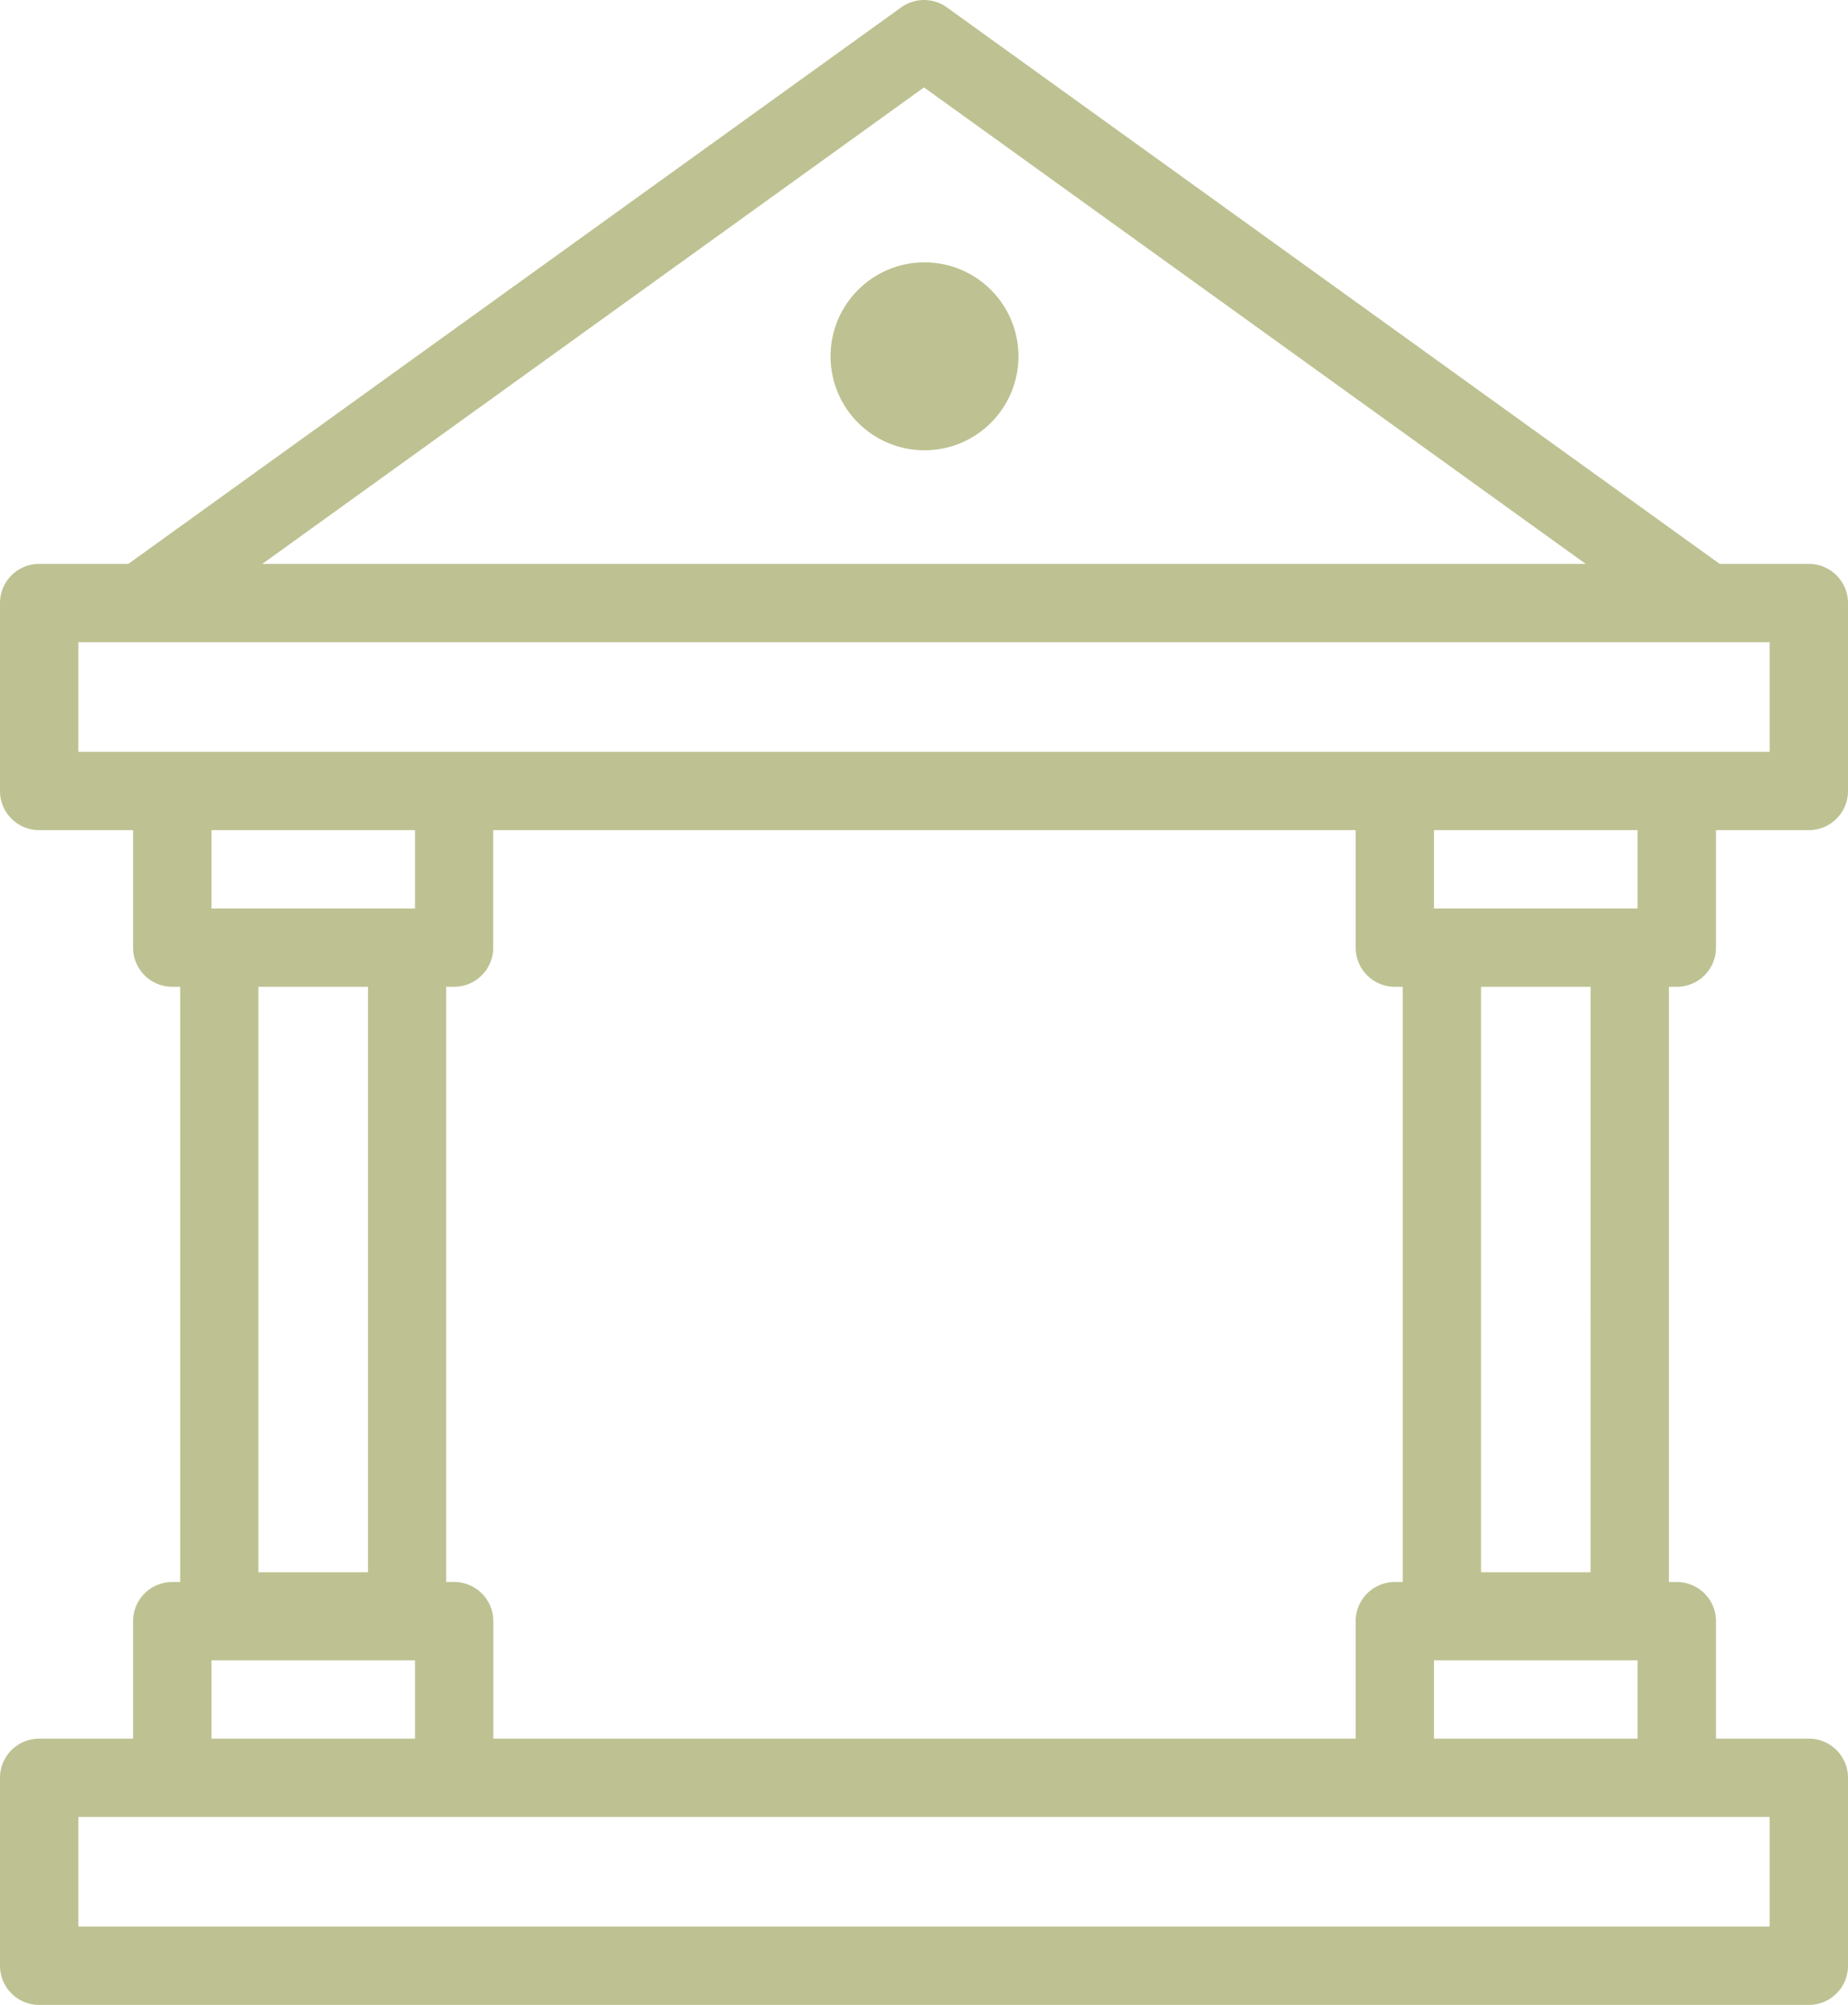 <svg id="icon-Instituciones" xmlns="http://www.w3.org/2000/svg" width="70" height="75.932" viewBox="0 0 70 75.932">
  <circle id="XMLID_508_" cx="3.559" cy="3.559" r="3.559" transform="translate(31.46 9.936)" fill="#bec292"/>
  <path id="XMLID_538_" d="M83.512,37.373A1.483,1.483,0,0,0,85,35.89V31.441h3.522A1.483,1.483,0,0,0,90,29.958V22.839a1.483,1.483,0,0,0-1.483-1.483H85.139L55.867.28a1.483,1.483,0,0,0-1.733,0L24.861,21.356H21.483A1.483,1.483,0,0,0,20,22.839v7.119a1.483,1.483,0,0,0,1.483,1.483h3.559V35.89a1.483,1.483,0,0,0,1.483,1.483h.3V59.915h-.3A1.483,1.483,0,0,0,25.042,61.4v4.449H21.483A1.483,1.483,0,0,0,20,67.331v7.119a1.483,1.483,0,0,0,1.483,1.483H88.517A1.483,1.483,0,0,0,90,74.449V67.331a1.483,1.483,0,0,0-1.483-1.483H85V61.4a1.483,1.483,0,0,0-1.483-1.483h-.3V37.373Zm-1.483-2.966H74.317V31.441h7.712ZM55,3.311,80.063,21.356H29.937ZM22.966,24.322H87.034v4.153H22.966ZM35.72,31.441v2.966H28.008V31.441Zm-1.78,5.932V59.545H29.788V37.373ZM28.008,62.882H35.72v2.966H28.008ZM87.034,72.966H22.966V68.814H87.034ZM74.317,65.848V62.882h7.712v2.966Zm-1.483-5.932A1.483,1.483,0,0,0,71.351,61.4v4.449H38.686V61.4A1.483,1.483,0,0,0,37.2,59.915h-.3V37.373h.3a1.483,1.483,0,0,0,1.483-1.483V31.441H71.351V35.89a1.483,1.483,0,0,0,1.483,1.483h.3V59.915Zm7.415-.371H76.1V37.373H80.25Z" transform="translate(-20 0)" fill="#bec292"/>
</svg>
